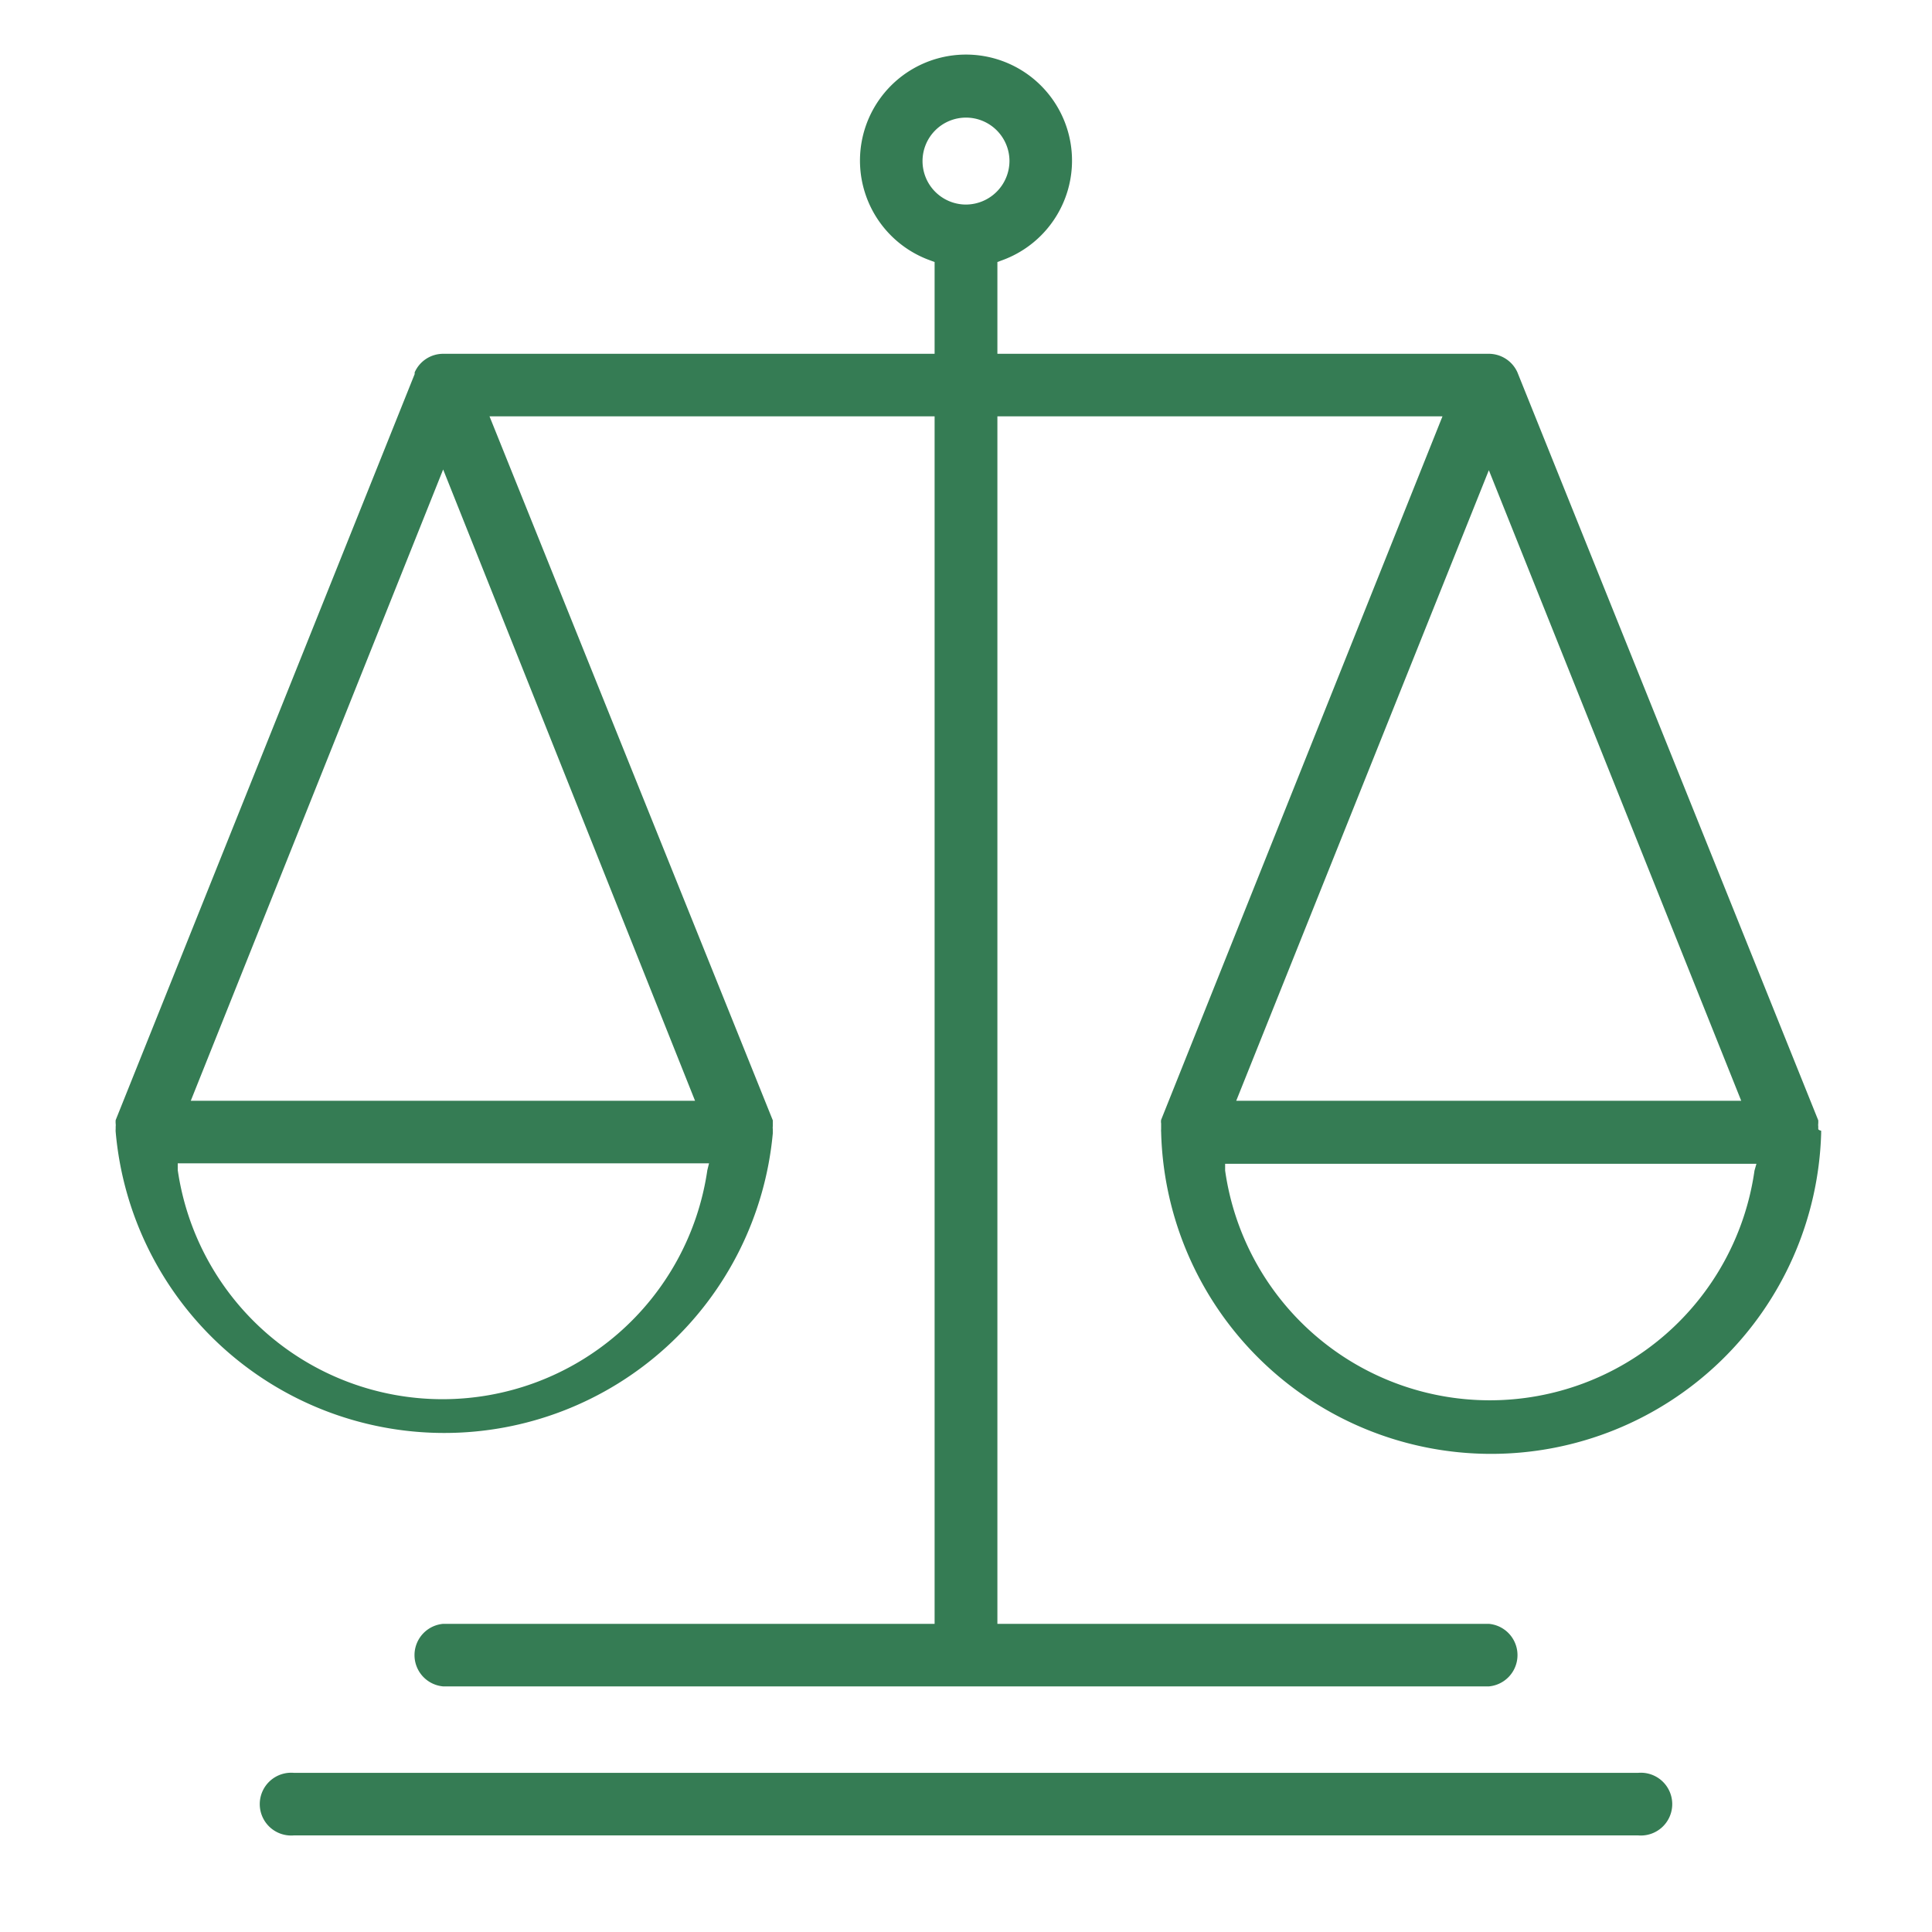 <svg id="Capa_1" data-name="Capa 1" xmlns="http://www.w3.org/2000/svg" viewBox="0 0 80 80"><defs><style>.cls-1{fill:#357c54;}</style></defs><title>ICONOS-WB</title><path class="cls-1" d="M67.83,73.41H12.17a1.3,1.3,0,1,0,0,2.59H67.83a1.3,1.3,0,1,0,0-2.59Z"/><path class="cls-1" d="M75.29,46.75l0-.11h0a.49.49,0,0,1,0-.12,1.3,1.3,0,0,0,0-.13l0,0L62.83,15.41a1.3,1.3,0,0,0-1.18-.76H41.3v-3.8l.16-.06a4.39,4.39,0,1,0-2.92,0l.16.06v3.8H18.35a1.29,1.29,0,0,0-1.18.77v.07l0,0L4.79,46.38a.83.83,0,0,0,0,.15.49.49,0,0,1,0,.12l0,.1a.74.74,0,0,0,0,.12A13.66,13.66,0,0,0,32,46.93v-.11s0,0,0-.07a.43.43,0,0,1,0-.11s0-.08,0-.12,0-.1,0-.13L20.27,17.24H38.7v50H18.35a1.3,1.3,0,0,0,0,2.59h43.3a1.3,1.3,0,0,0,0-2.59H41.3v-50H59.73L48.08,46.37a.44.44,0,0,0,0,.15s0,.08,0,.12l0,.12a.52.52,0,0,0,0,.11,13.67,13.67,0,0,0,27.33.06v-.11S75.3,46.8,75.29,46.75Zm-46,1.7a11.08,11.08,0,0,1-21.93,0l0-.28h22Zm-.51-2.87H7.9L18.35,19.44ZM40,8.47a1.8,1.8,0,1,1,1.8-1.8A1.81,1.81,0,0,1,40,8.47Zm21.65,11L72.1,45.58H51.19Zm11,29a11.07,11.07,0,0,1-21.92,0l0-.28h22Z"/></svg>